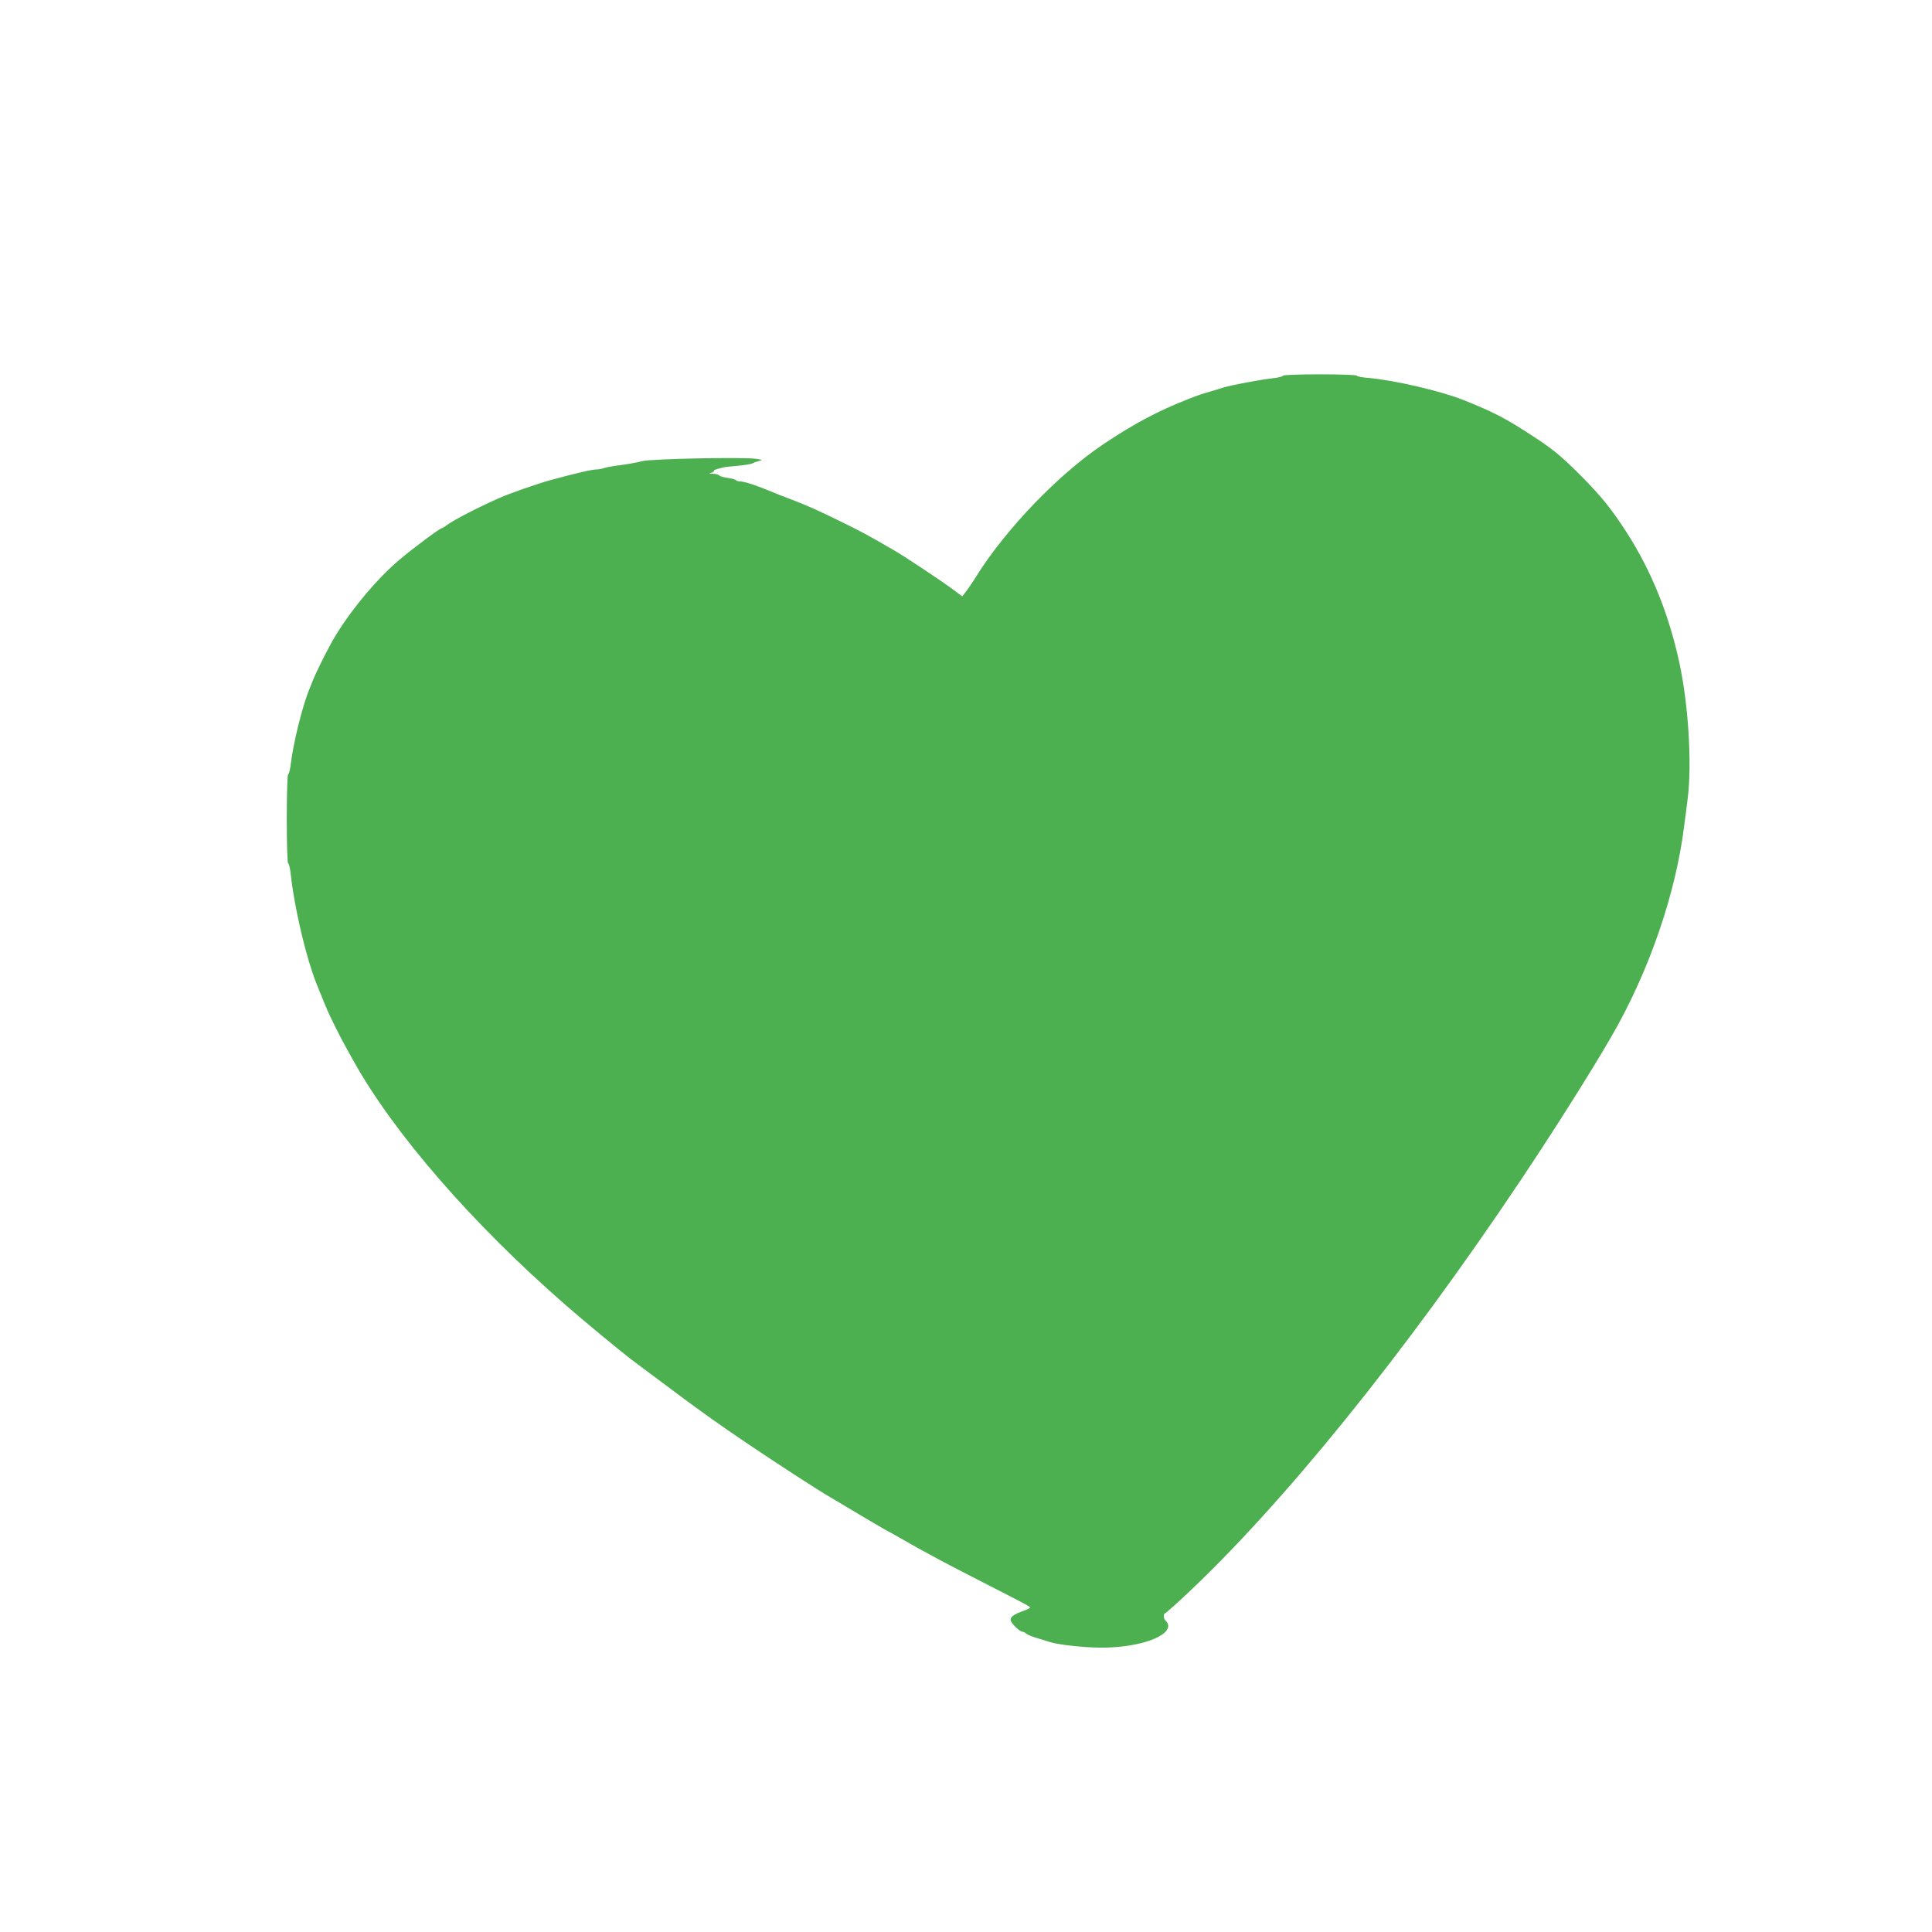 <?xml version="1.0" standalone="no"?>
<!DOCTYPE svg PUBLIC "-//W3C//DTD SVG 20010904//EN"
 "http://www.w3.org/TR/2001/REC-SVG-20010904/DTD/svg10.dtd">
<svg version="1.0" xmlns="http://www.w3.org/2000/svg"
 width="1280pt" height="1280pt" viewBox="0 0 1280 1280"
 preserveAspectRatio="xMidYMid meet">
<g transform="translate(0,1280) scale(0.1,-0.1)"
fill="#4caf50" stroke="none">
<path d="M8500 10311 c0 -5 -24 -11 -52 -15 -106 -12 -290 -47 -348 -65 -14
-5 -52 -16 -85 -26 -62 -18 -68 -20 -145 -50 -199 -78 -355 -161 -557 -296
-298 -199 -648 -562 -846 -879 -26 -42 -58 -88 -70 -103 l-22 -28 -70 52 c-84
62 -338 230 -392 259 -21 12 -51 29 -68 39 -75 44 -158 89 -255 136 -177 87
-231 111 -345 155 -56 21 -112 43 -130 51 -92 39 -179 68 -207 69 -15 0 -29 4
-32 9 -3 4 -28 11 -55 15 -28 4 -53 11 -56 16 -3 6 -23 11 -43 11 -23 1 -29 3
-14 6 12 2 22 8 22 13 0 7 12 11 70 25 3 1 43 5 90 9 47 5 90 12 95 16 6 4 24
11 40 15 30 8 29 8 -15 15 -81 13 -699 0 -755 -15 -27 -8 -90 -19 -140 -26
-49 -6 -100 -15 -113 -20 -13 -5 -34 -9 -48 -9 -14 0 -56 -7 -92 -16 -62 -14
-91 -22 -212 -54 -90 -25 -278 -90 -348 -122 -145 -65 -286 -138 -339 -175
-17 -13 -34 -23 -37 -23 -12 0 -192 -134 -279 -208 -145 -123 -307 -314 -419
-495 -43 -68 -131 -243 -158 -312 -4 -11 -13 -33 -20 -50 -47 -113 -109 -366
-125 -507 -4 -32 -11 -58 -16 -58 -5 0 -9 -120 -9 -295 0 -169 4 -295 9 -295
5 0 12 -28 16 -62 25 -233 102 -560 173 -738 40 -100 57 -141 74 -180 23 -52
87 -180 116 -231 10 -19 34 -61 52 -94 267 -481 787 -1080 1406 -1620 109 -96
372 -313 434 -360 15 -11 114 -85 221 -165 237 -178 356 -263 567 -405 161
-109 474 -312 522 -338 14 -8 105 -62 203 -121 98 -58 180 -106 181 -106 2 0
43 -23 92 -51 85 -49 131 -75 269 -149 33 -18 159 -83 280 -145 286 -146 304
-156 309 -164 3 -4 -19 -15 -47 -25 -63 -22 -88 -42 -80 -64 8 -23 60 -72 75
-72 6 0 19 -6 27 -13 9 -8 43 -22 76 -31 33 -10 71 -22 85 -26 37 -13 178 -31
288 -35 249 -11 492 60 492 144 0 10 -7 24 -15 31 -17 14 -20 47 -5 52 5 2 60
50 122 108 646 601 1465 1612 2229 2755 223 333 467 719 604 956 249 429 428
947 484 1404 7 50 17 131 23 180 28 231 4 618 -56 895 -69 320 -185 607 -348
861 -102 158 -170 243 -312 385 -129 129 -187 175 -328 266 -169 110 -248 150
-443 228 -150 60 -458 131 -627 146 -43 3 -78 10 -78 15 0 5 -110 9 -245 9
-135 0 -245 -4 -245 -9z"/>
</g>
</svg>
